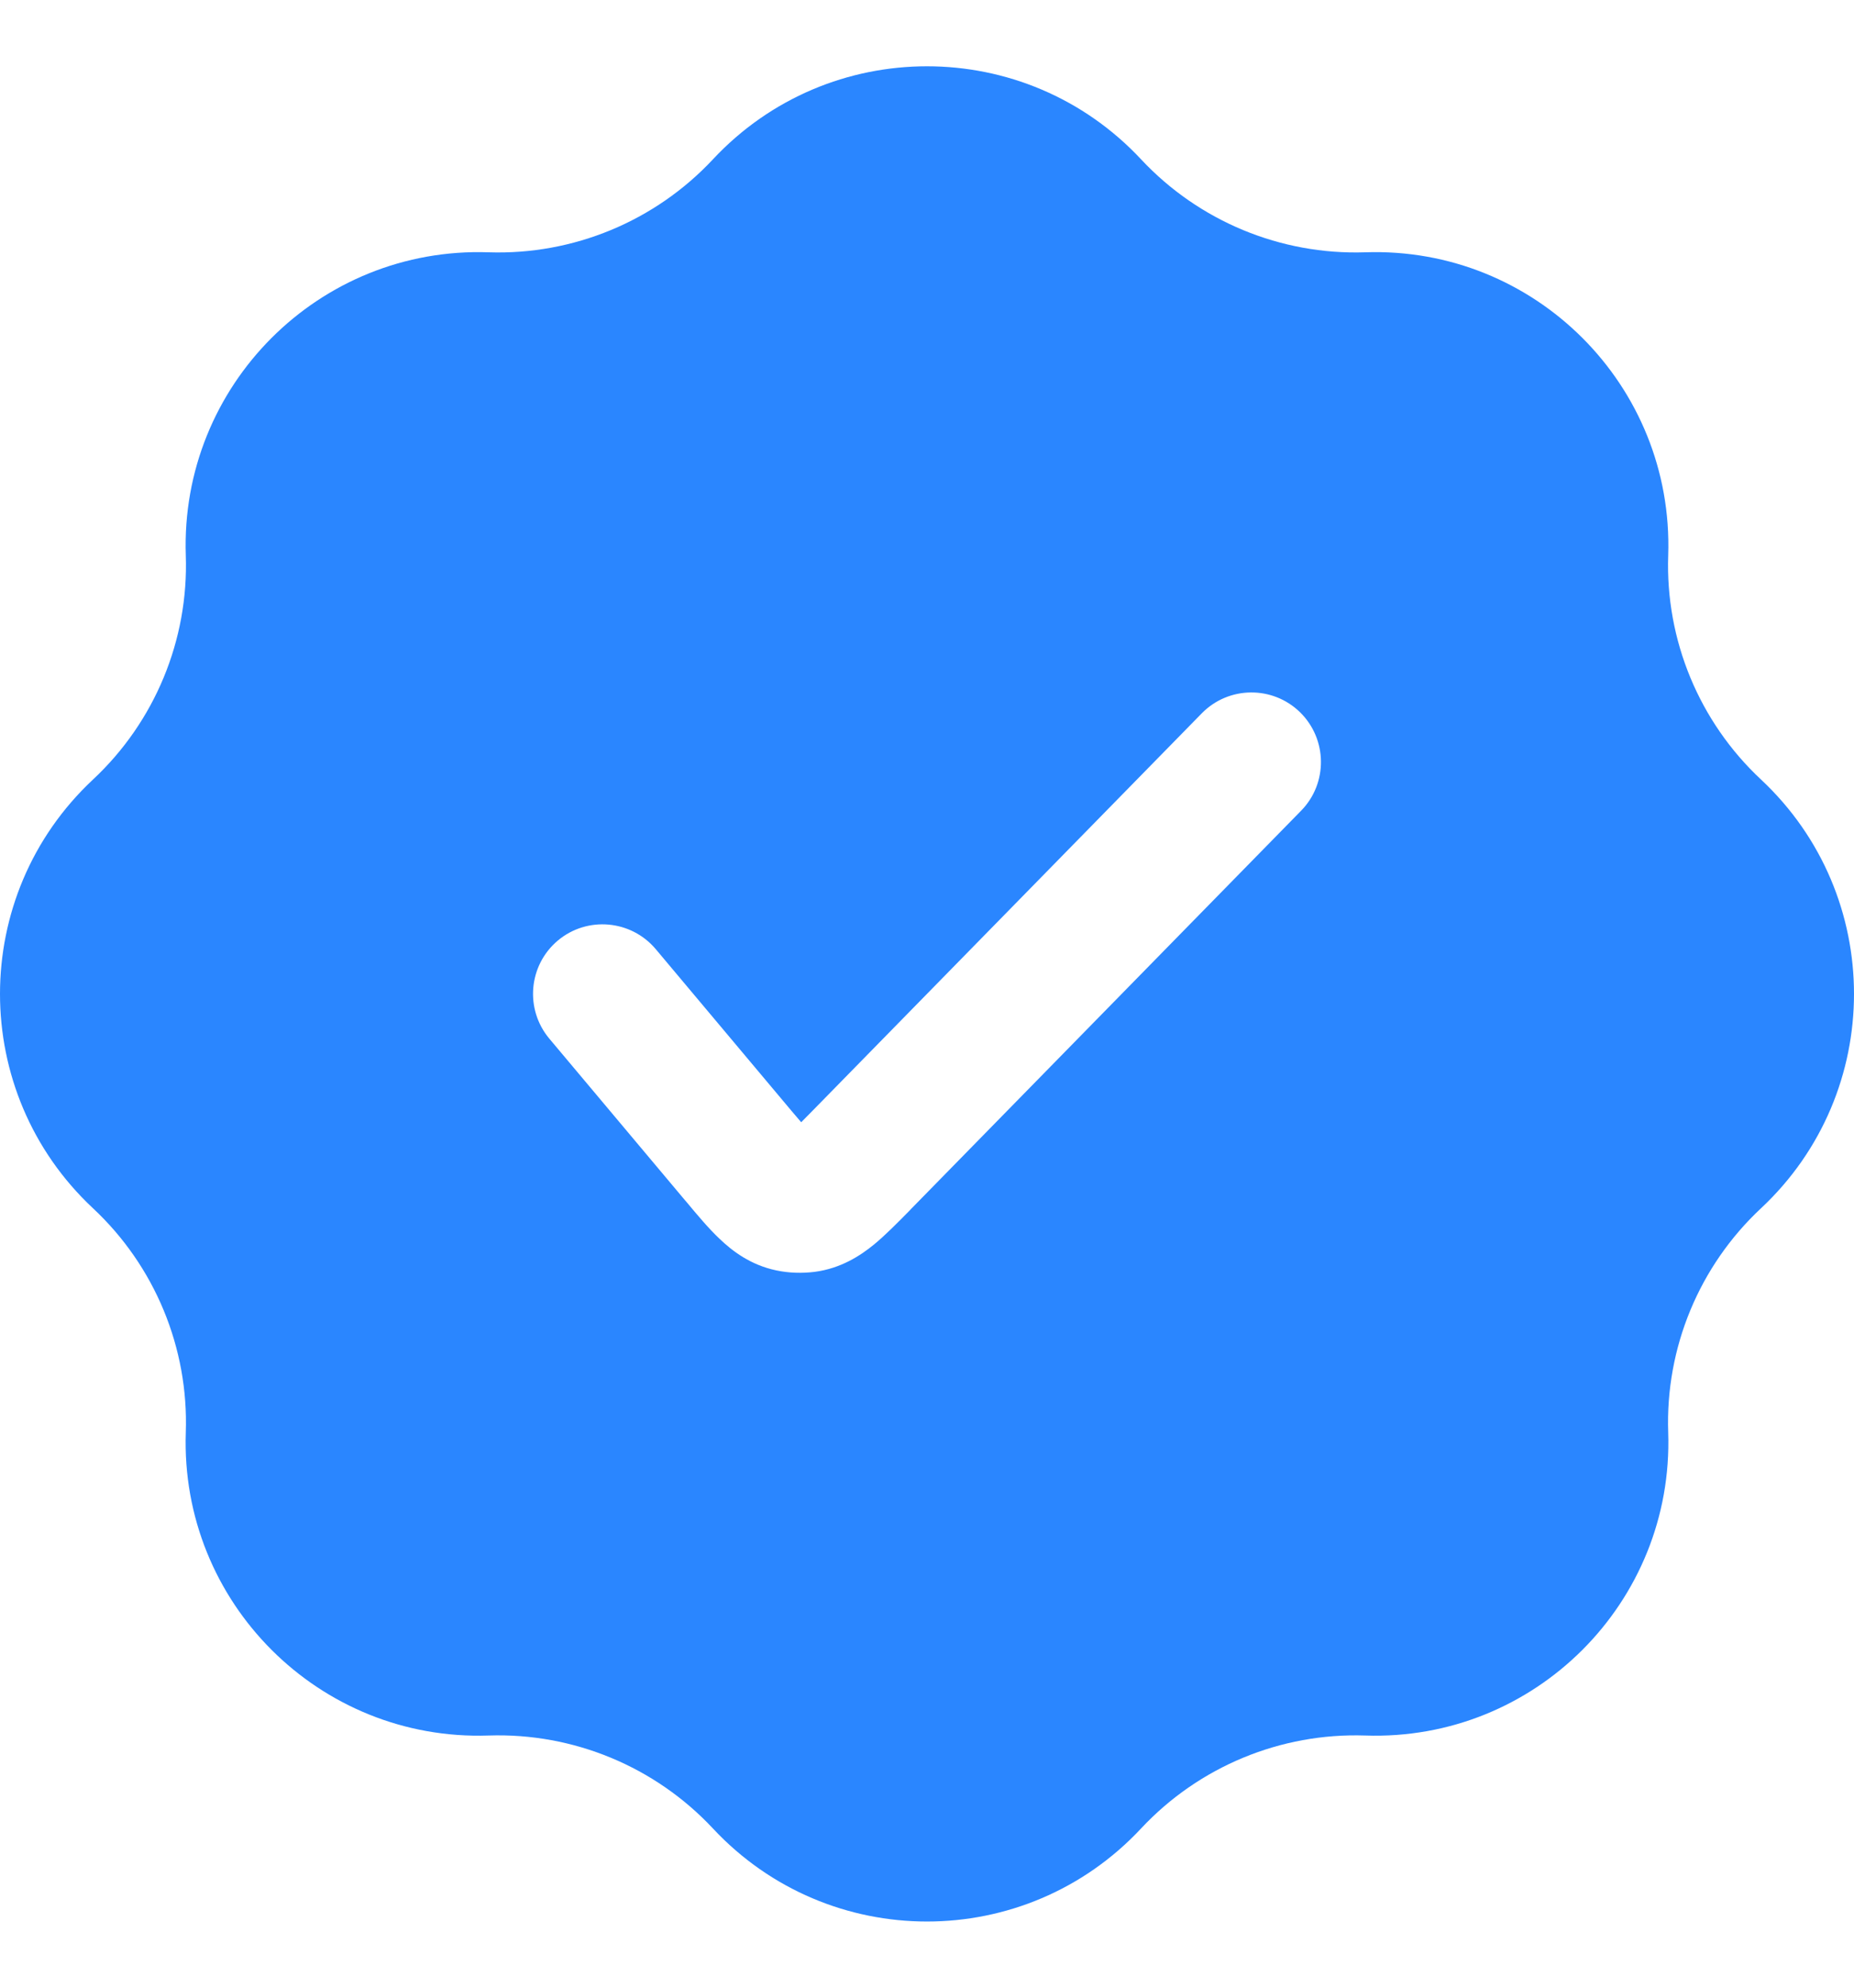 <svg width="14" height="15" viewBox="0 0 14 15" fill="none" xmlns="http://www.w3.org/2000/svg">
<path fill-rule="evenodd" clip-rule="evenodd" d="M8.617 1.203C7.742 0.266 6.258 0.266 5.383 1.203C4.946 1.67 4.329 1.925 3.69 1.904C2.41 1.86 1.36 2.91 1.403 4.191C1.425 4.83 1.169 5.447 0.702 5.883C-0.234 6.758 -0.234 8.243 0.702 9.118C1.169 9.554 1.425 10.171 1.403 10.81C1.36 12.091 2.41 13.141 3.69 13.097C4.329 13.076 4.946 13.331 5.383 13.798C6.258 14.735 7.742 14.735 8.617 13.798C9.054 13.331 9.671 13.076 10.309 13.097C11.59 13.141 12.64 12.091 12.597 10.81C12.575 10.171 12.831 9.554 13.298 9.118C14.234 8.243 14.234 6.758 13.298 5.883C12.831 5.447 12.575 4.83 12.597 4.191C12.64 2.91 11.59 1.86 10.309 1.904C9.671 1.925 9.054 1.67 8.617 1.203ZM9.825 6.118C10.028 5.911 10.024 5.578 9.817 5.375C9.61 5.173 9.278 5.176 9.075 5.383L6.131 8.387C6.1 8.418 6.074 8.445 6.05 8.469C6.028 8.444 6.004 8.415 5.975 8.381L4.952 7.163C4.765 6.941 4.434 6.912 4.212 7.098C3.99 7.285 3.962 7.616 4.148 7.838L5.172 9.057L5.185 9.072C5.265 9.168 5.351 9.271 5.434 9.349C5.528 9.439 5.666 9.546 5.862 9.587C5.957 9.607 6.055 9.61 6.152 9.598C6.35 9.572 6.496 9.476 6.597 9.394C6.685 9.322 6.779 9.226 6.867 9.137L6.881 9.122L9.825 6.118Z" fill="#2A86FF"/>
</svg>
